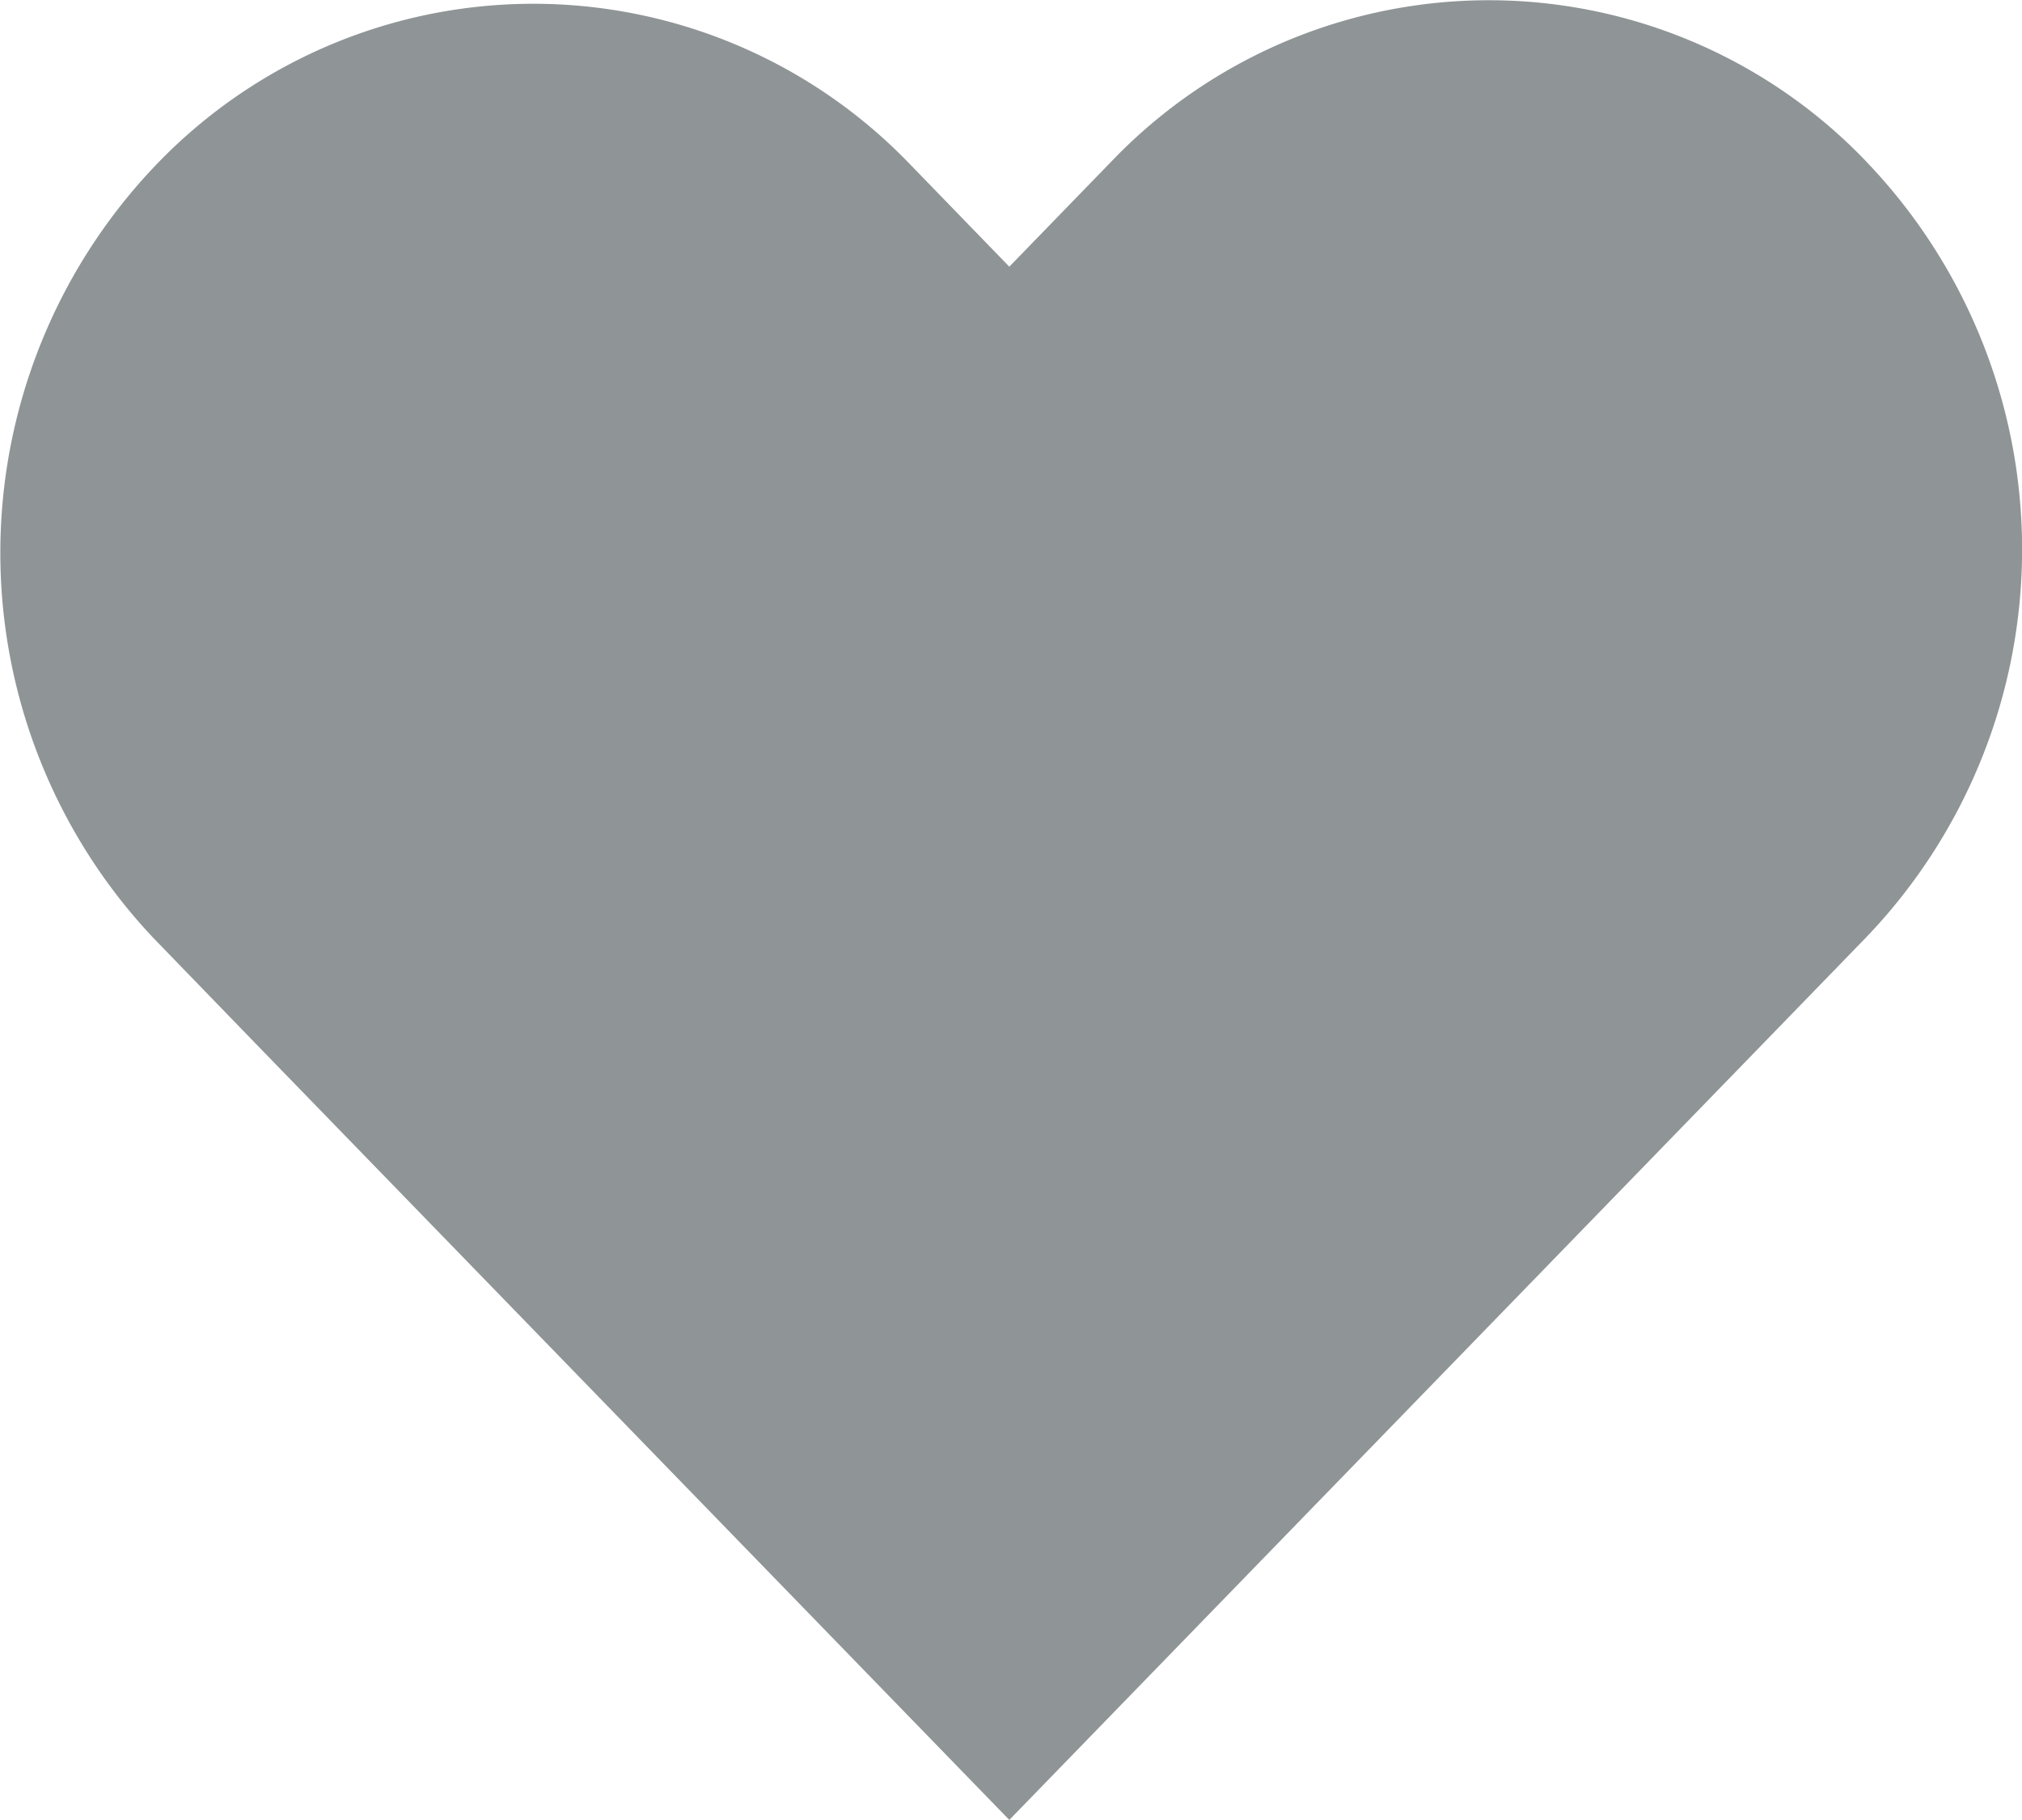 <svg xmlns="http://www.w3.org/2000/svg" width="24" height="21.6" viewBox="0 0 24 21.6">
  <path id="heart" d="M382.916,240.981a6.2,6.2,0,0,0-8.945,0l0,0-1.219,1.256-1.218-1.256a6.2,6.2,0,0,0-8.948.088,6.659,6.659,0,0,0,0,9.128l1.218,1.258,8.948,9.216,8.949-9.216,1.219-1.256a6.652,6.652,0,0,0,0-9.213l0,0Z" transform="translate(-360.772 -239.072)" fill="#8f9496"/>
</svg>
